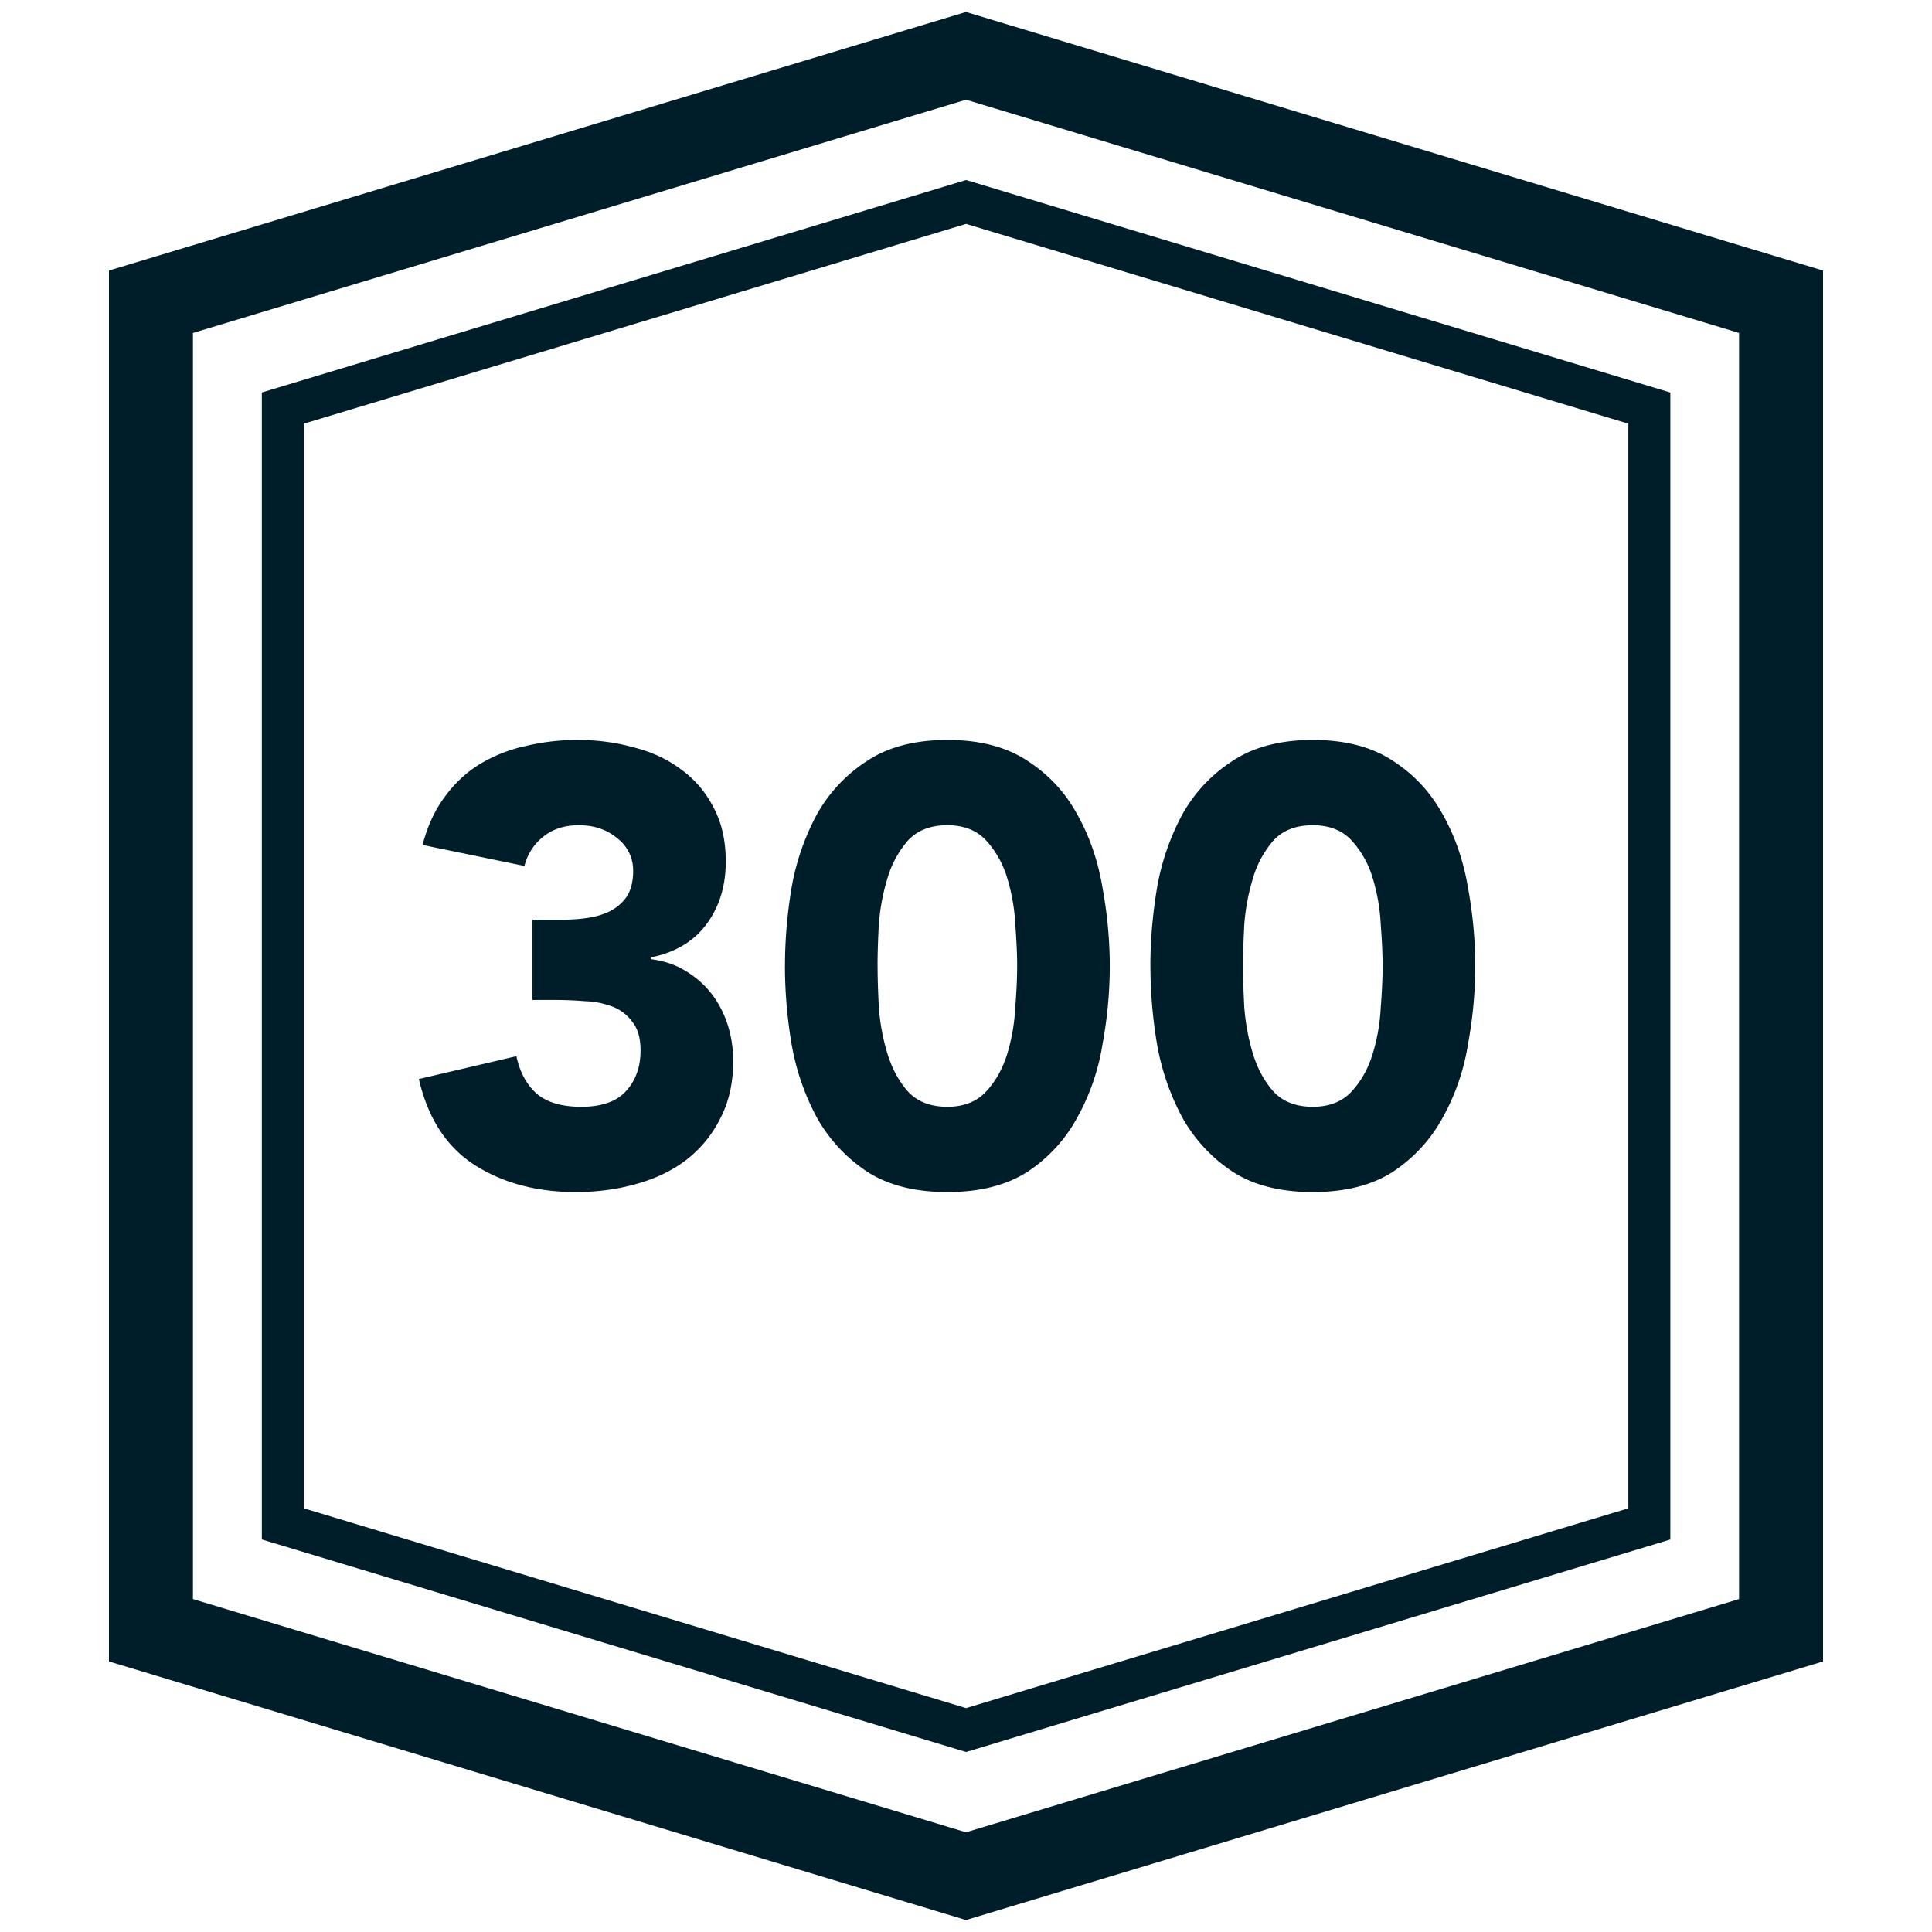 <svg width="46" height="46" fill="none" xmlns="http://www.w3.org/2000/svg"><path fill-rule="evenodd" clip-rule="evenodd" d="M2.594 6.442 23 .285l20.406 6.157v33.116L23 45.715 2.594 39.558V6.442Zm2 31.63V7.928L23 2.374l18.406 5.553v30.146L23 43.626 4.594 38.073Z" fill="#001D2A"/><path fill-rule="evenodd" clip-rule="evenodd" d="m6.234 9.345 16.768-5.059 16.768 5.06v27.309l-16.768 5.059-16.768-5.06V9.346Zm1 26.567V10.088l15.768-4.757 15.768 4.757v25.824l-15.768 4.757-15.768-4.757Z" fill="#001D2A"/><path d="M12.678 21.897h.72c.207 0 .408-.014.604-.044s.372-.083.529-.162c.166-.088.299-.206.397-.352.098-.157.147-.358.147-.603a.96.96 0 0 0-.382-.78c-.245-.206-.55-.308-.912-.308-.343 0-.627.093-.853.279a1.28 1.28 0 0 0-.441.691l-2.426-.5c.117-.45.294-.833.53-1.147.235-.323.514-.583.837-.78a3.566 3.566 0 0 1 1.074-.426 5.32 5.32 0 0 1 1.264-.147c.461 0 .902.06 1.324.177.43.108.808.284 1.132.53.323.234.578.533.764.896.197.363.294.794.294 1.294 0 .578-.152 1.073-.455 1.485-.304.412-.745.677-1.324.794v.044c.314.04.589.133.824.28.245.147.45.328.617.544.167.215.294.46.383.735.088.274.132.564.132.867 0 .52-.103.976-.309 1.368a2.82 2.82 0 0 1-.809.985c-.333.255-.73.446-1.19.573-.451.128-.932.192-1.442.192-.93 0-1.735-.216-2.411-.647-.667-.432-1.108-1.113-1.323-2.044l2.323-.544c.078.372.235.666.47.882.245.216.603.323 1.074.323.48 0 .833-.122 1.059-.367.235-.255.352-.578.352-.97 0-.295-.063-.52-.19-.677a1.032 1.032 0 0 0-.471-.368 1.986 1.986 0 0 0-.662-.132c-.245-.02-.49-.03-.735-.03h-.515v-1.91ZM18.69 23c0-.618.053-1.245.16-1.882a5.77 5.77 0 0 1 .604-1.735 3.59 3.59 0 0 1 1.19-1.265c.5-.333 1.138-.5 1.912-.5.775 0 1.412.167 1.912.5.5.324.892.745 1.176 1.265.294.52.495 1.098.603 1.735.117.637.176 1.264.176 1.882 0 .618-.058 1.245-.176 1.882a5.28 5.28 0 0 1-.603 1.735c-.284.52-.676.946-1.176 1.28-.5.323-1.137.485-1.912.485-.774 0-1.411-.162-1.911-.486-.5-.333-.897-.76-1.191-1.279a5.769 5.769 0 0 1-.603-1.735A11.269 11.269 0 0 1 18.689 23Zm2.205 0c0 .274.01.603.03.985.028.383.097.75.205 1.103.108.353.27.652.485.897.226.245.54.367.941.367.392 0 .701-.122.927-.367.225-.245.392-.544.5-.897.107-.353.171-.72.19-1.103.03-.382.045-.71.045-.985 0-.274-.015-.603-.044-.985a4.56 4.56 0 0 0-.191-1.103 2.293 2.293 0 0 0-.5-.897c-.226-.245-.535-.367-.927-.367-.402 0-.715.122-.94.367a2.398 2.398 0 0 0-.486.897c-.108.353-.177.72-.206 1.103-.02.382-.03.71-.03.985ZM27.39 23c0-.618.055-1.245.162-1.882a5.77 5.77 0 0 1 .603-1.735 3.59 3.59 0 0 1 1.191-1.265c.5-.333 1.137-.5 1.912-.5.774 0 1.412.167 1.911.5.5.324.892.745 1.177 1.265.294.52.495 1.098.603 1.735.117.637.176 1.264.176 1.882 0 .618-.059 1.245-.176 1.882a5.28 5.28 0 0 1-.603 1.735c-.285.52-.677.946-1.177 1.28-.5.323-1.137.485-1.911.485s-1.412-.162-1.912-.486c-.5-.333-.897-.76-1.19-1.279a5.769 5.769 0 0 1-.604-1.735A11.269 11.269 0 0 1 27.391 23Zm2.206 0c0 .274.01.603.03.985.03.383.098.75.206 1.103.107.353.27.652.485.897.225.245.539.367.94.367.393 0 .702-.122.927-.367.226-.245.392-.544.5-.897.108-.353.172-.72.191-1.103.03-.382.044-.71.044-.985 0-.274-.014-.603-.044-.985a4.56 4.56 0 0 0-.19-1.103 2.293 2.293 0 0 0-.5-.897c-.226-.245-.535-.367-.927-.367-.402 0-.716.122-.941.367a2.398 2.398 0 0 0-.485.897c-.108.353-.177.72-.206 1.103-.02.382-.03.71-.03.985Z" fill="#001D2A"/></svg>